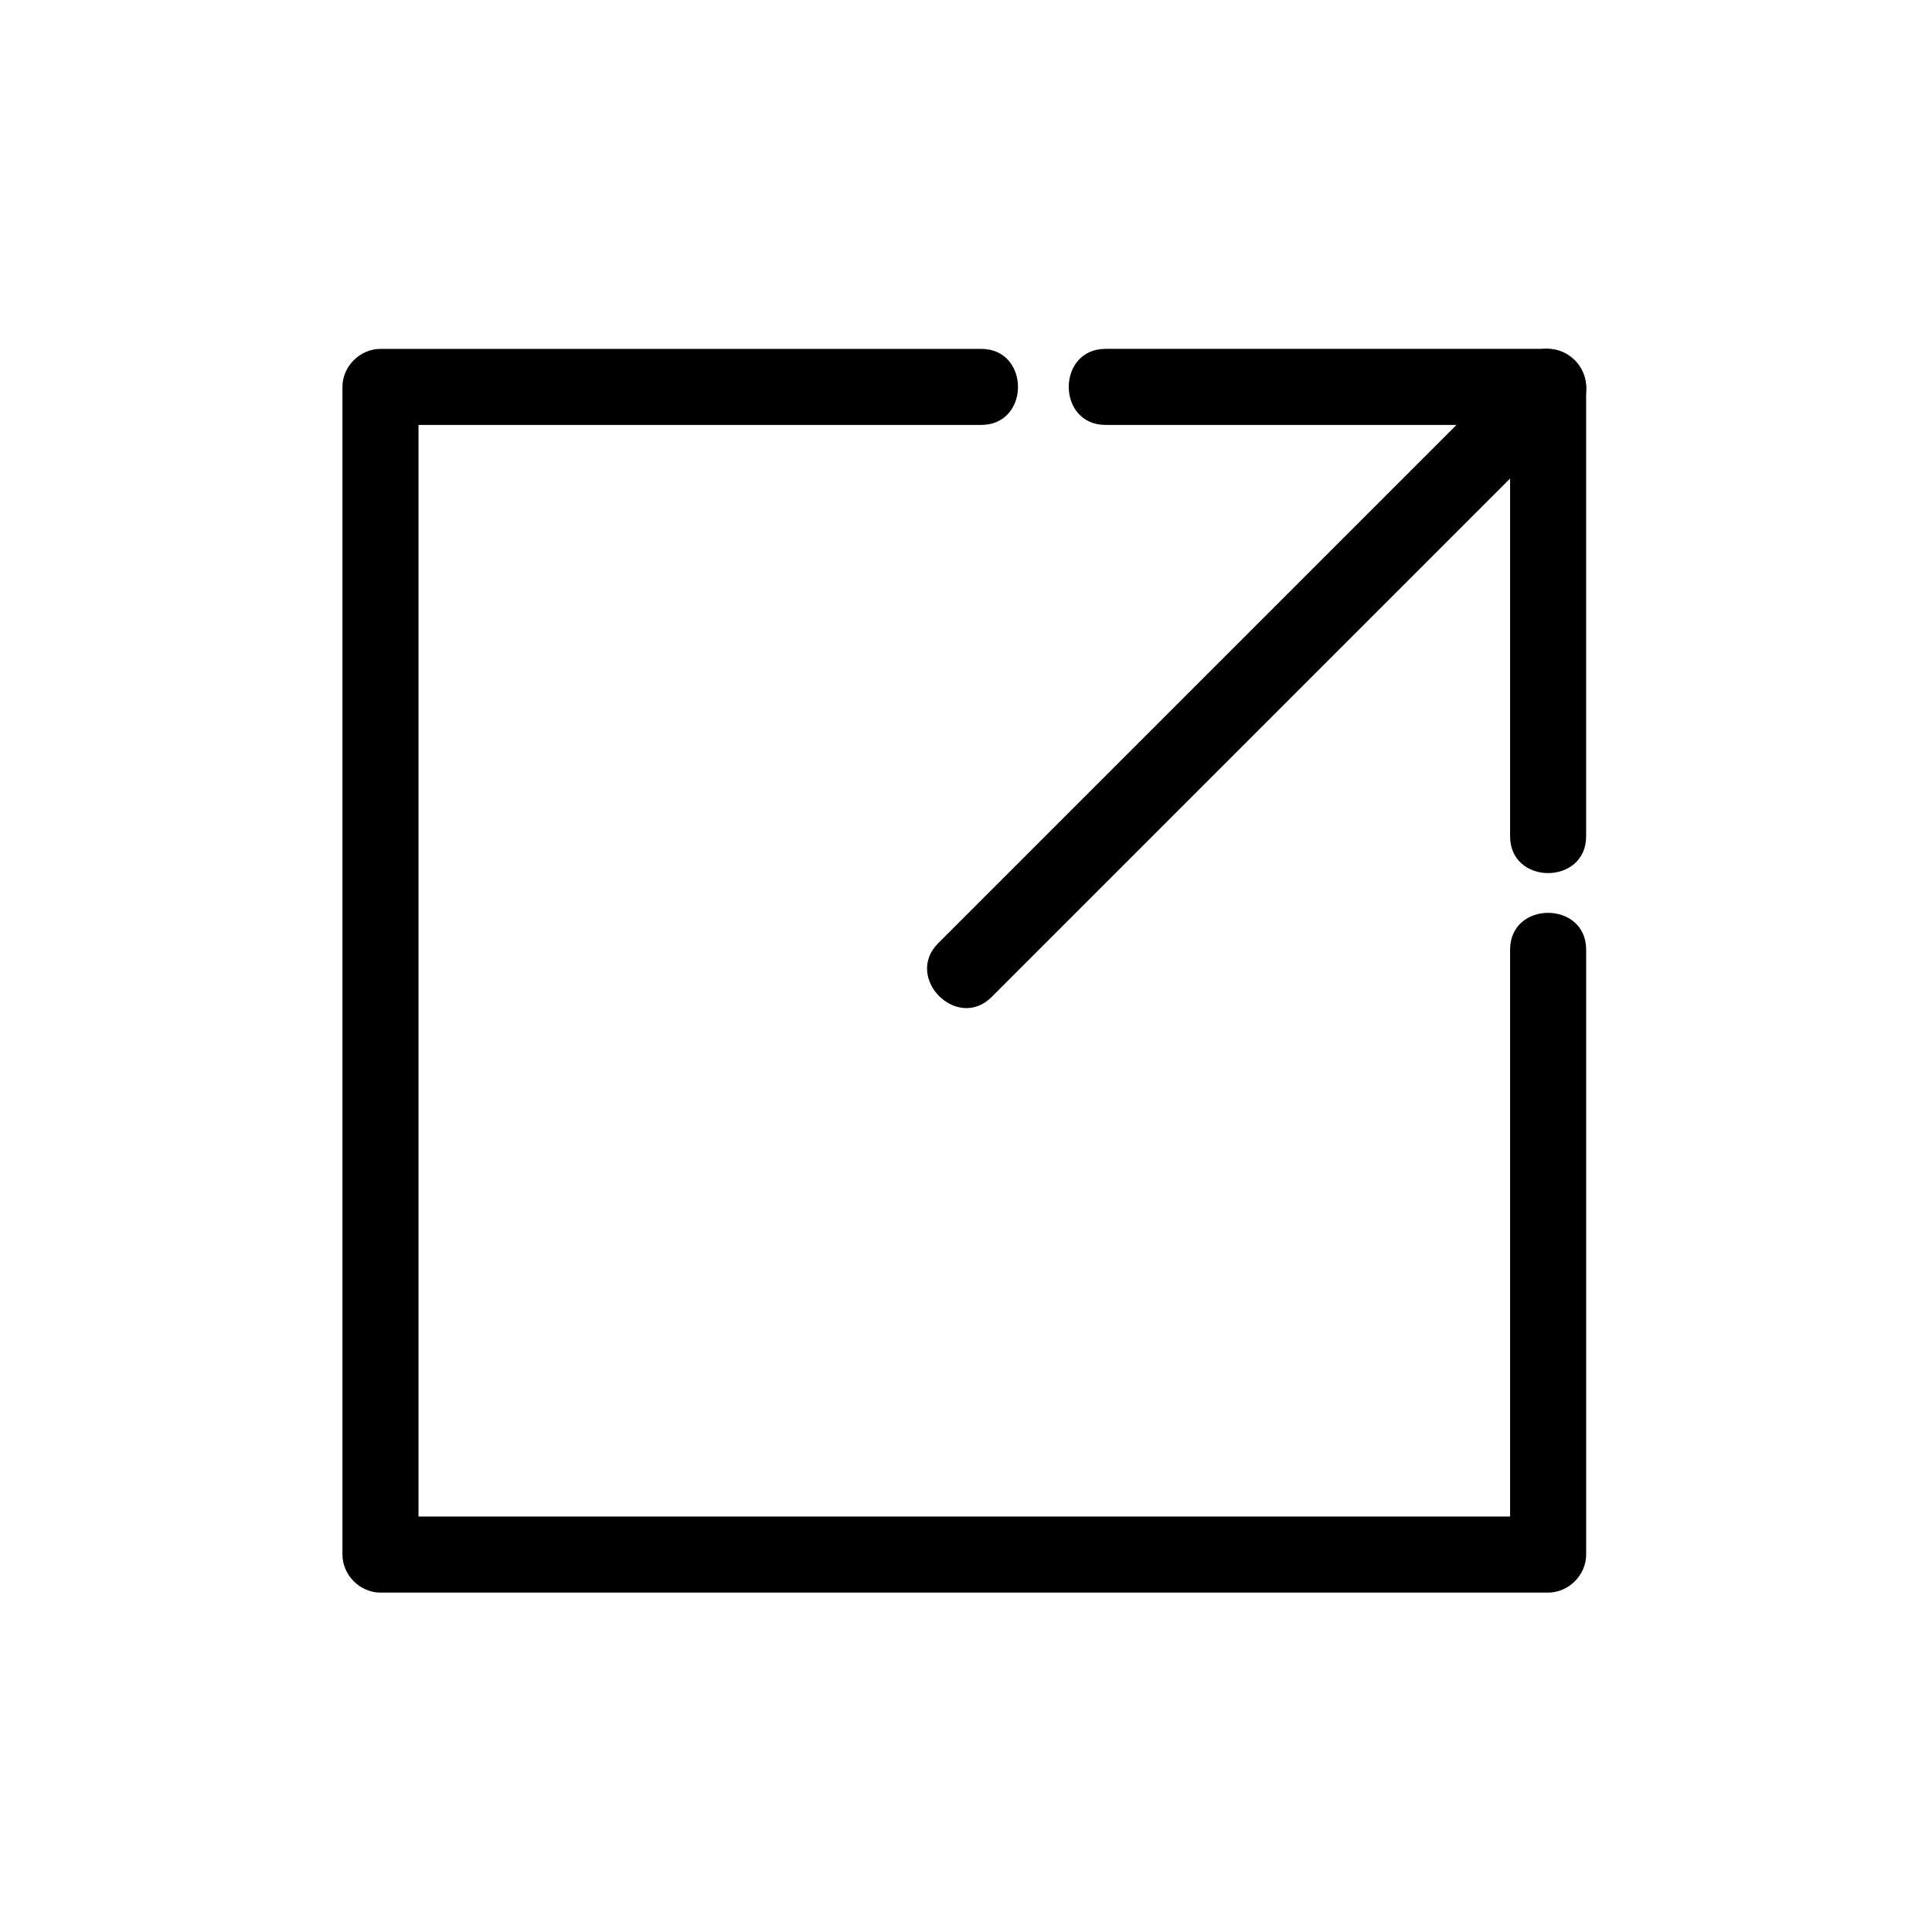 <?xml version="1.0" encoding="UTF-8"?>
<!-- Uploaded to: ICON Repo, www.svgrepo.com, Generator: ICON Repo Mixer Tools -->
<svg fill="#000000" width="800px" height="800px" version="1.1" viewBox="144 144 512 512" xmlns="http://www.w3.org/2000/svg">
 <g>
  <path d="m544.19 395.66v140.16 20.152c3.324-3.324 6.75-6.75 10.078-10.078h-104.69-166.66-38.09c3.324 3.324 6.75 6.75 10.078 10.078v-104.69-166.66-38.09l-10.078 10.078h139.55 19.648c13 0 13-20.152 0-20.152h-139.55-19.648c-5.441 0-10.078 4.637-10.078 10.078v104.69 166.66 38.09c0 5.441 4.637 10.078 10.078 10.078h104.69 166.66 38.09c5.441 0 10.078-4.637 10.078-10.078v-140.16-20.152c-0.004-13-20.156-13-20.156-0.004z"/>
  <path d="m436.98 256.61h102.78 14.508l-10.078-10.078v104.49 14.609c0 13 20.152 13 20.152 0v-104.49-14.609c0-5.441-4.637-10.078-10.078-10.078h-102.78-14.508c-12.992 0.004-12.992 20.156 0.004 20.156z"/>
  <path d="m547.21 239.38-154.57 154.57c-9.168 9.168 5.039 23.477 14.207 14.207 17.332-17.332 34.762-34.762 52.094-52.094l83.43-83.43c6.348-6.348 12.695-12.695 19.043-19.043 9.172-9.066-5.035-23.375-14.207-14.207z"/>
 </g>
</svg>
